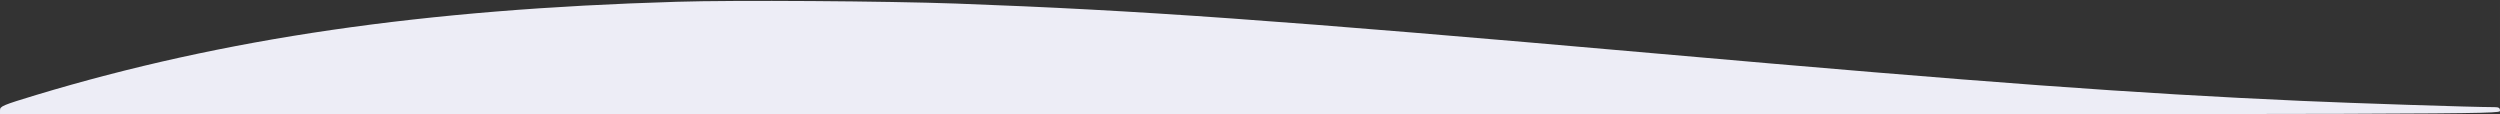 <svg version="1.0" xmlns="http://www.w3.org/2000/svg" width="1866.667" height="85.333" viewBox="0 0 1400 64" preserveAspectRatio="xMidYMid meet"><rect x="0" y="0" width="1400" height="64" fill="#333333" stroke="none"/><path d="M378.9 1C237 5.2 125.7 21.4 20.2 53.2 1.4 58.9 0 59.5 0 61.7V64h700c699.3 0 700 0 700-2 0-1.6-.7-2-3.2-2-11.7 0-79-2.2-107.8-3.5-94.1-4.2-176.4-10.2-361-26.5C714.4 11.2 638.4 5.8 535.5 2 496.6.6 411.1 0 378.9 1z" fill="#ededf6"/></svg>